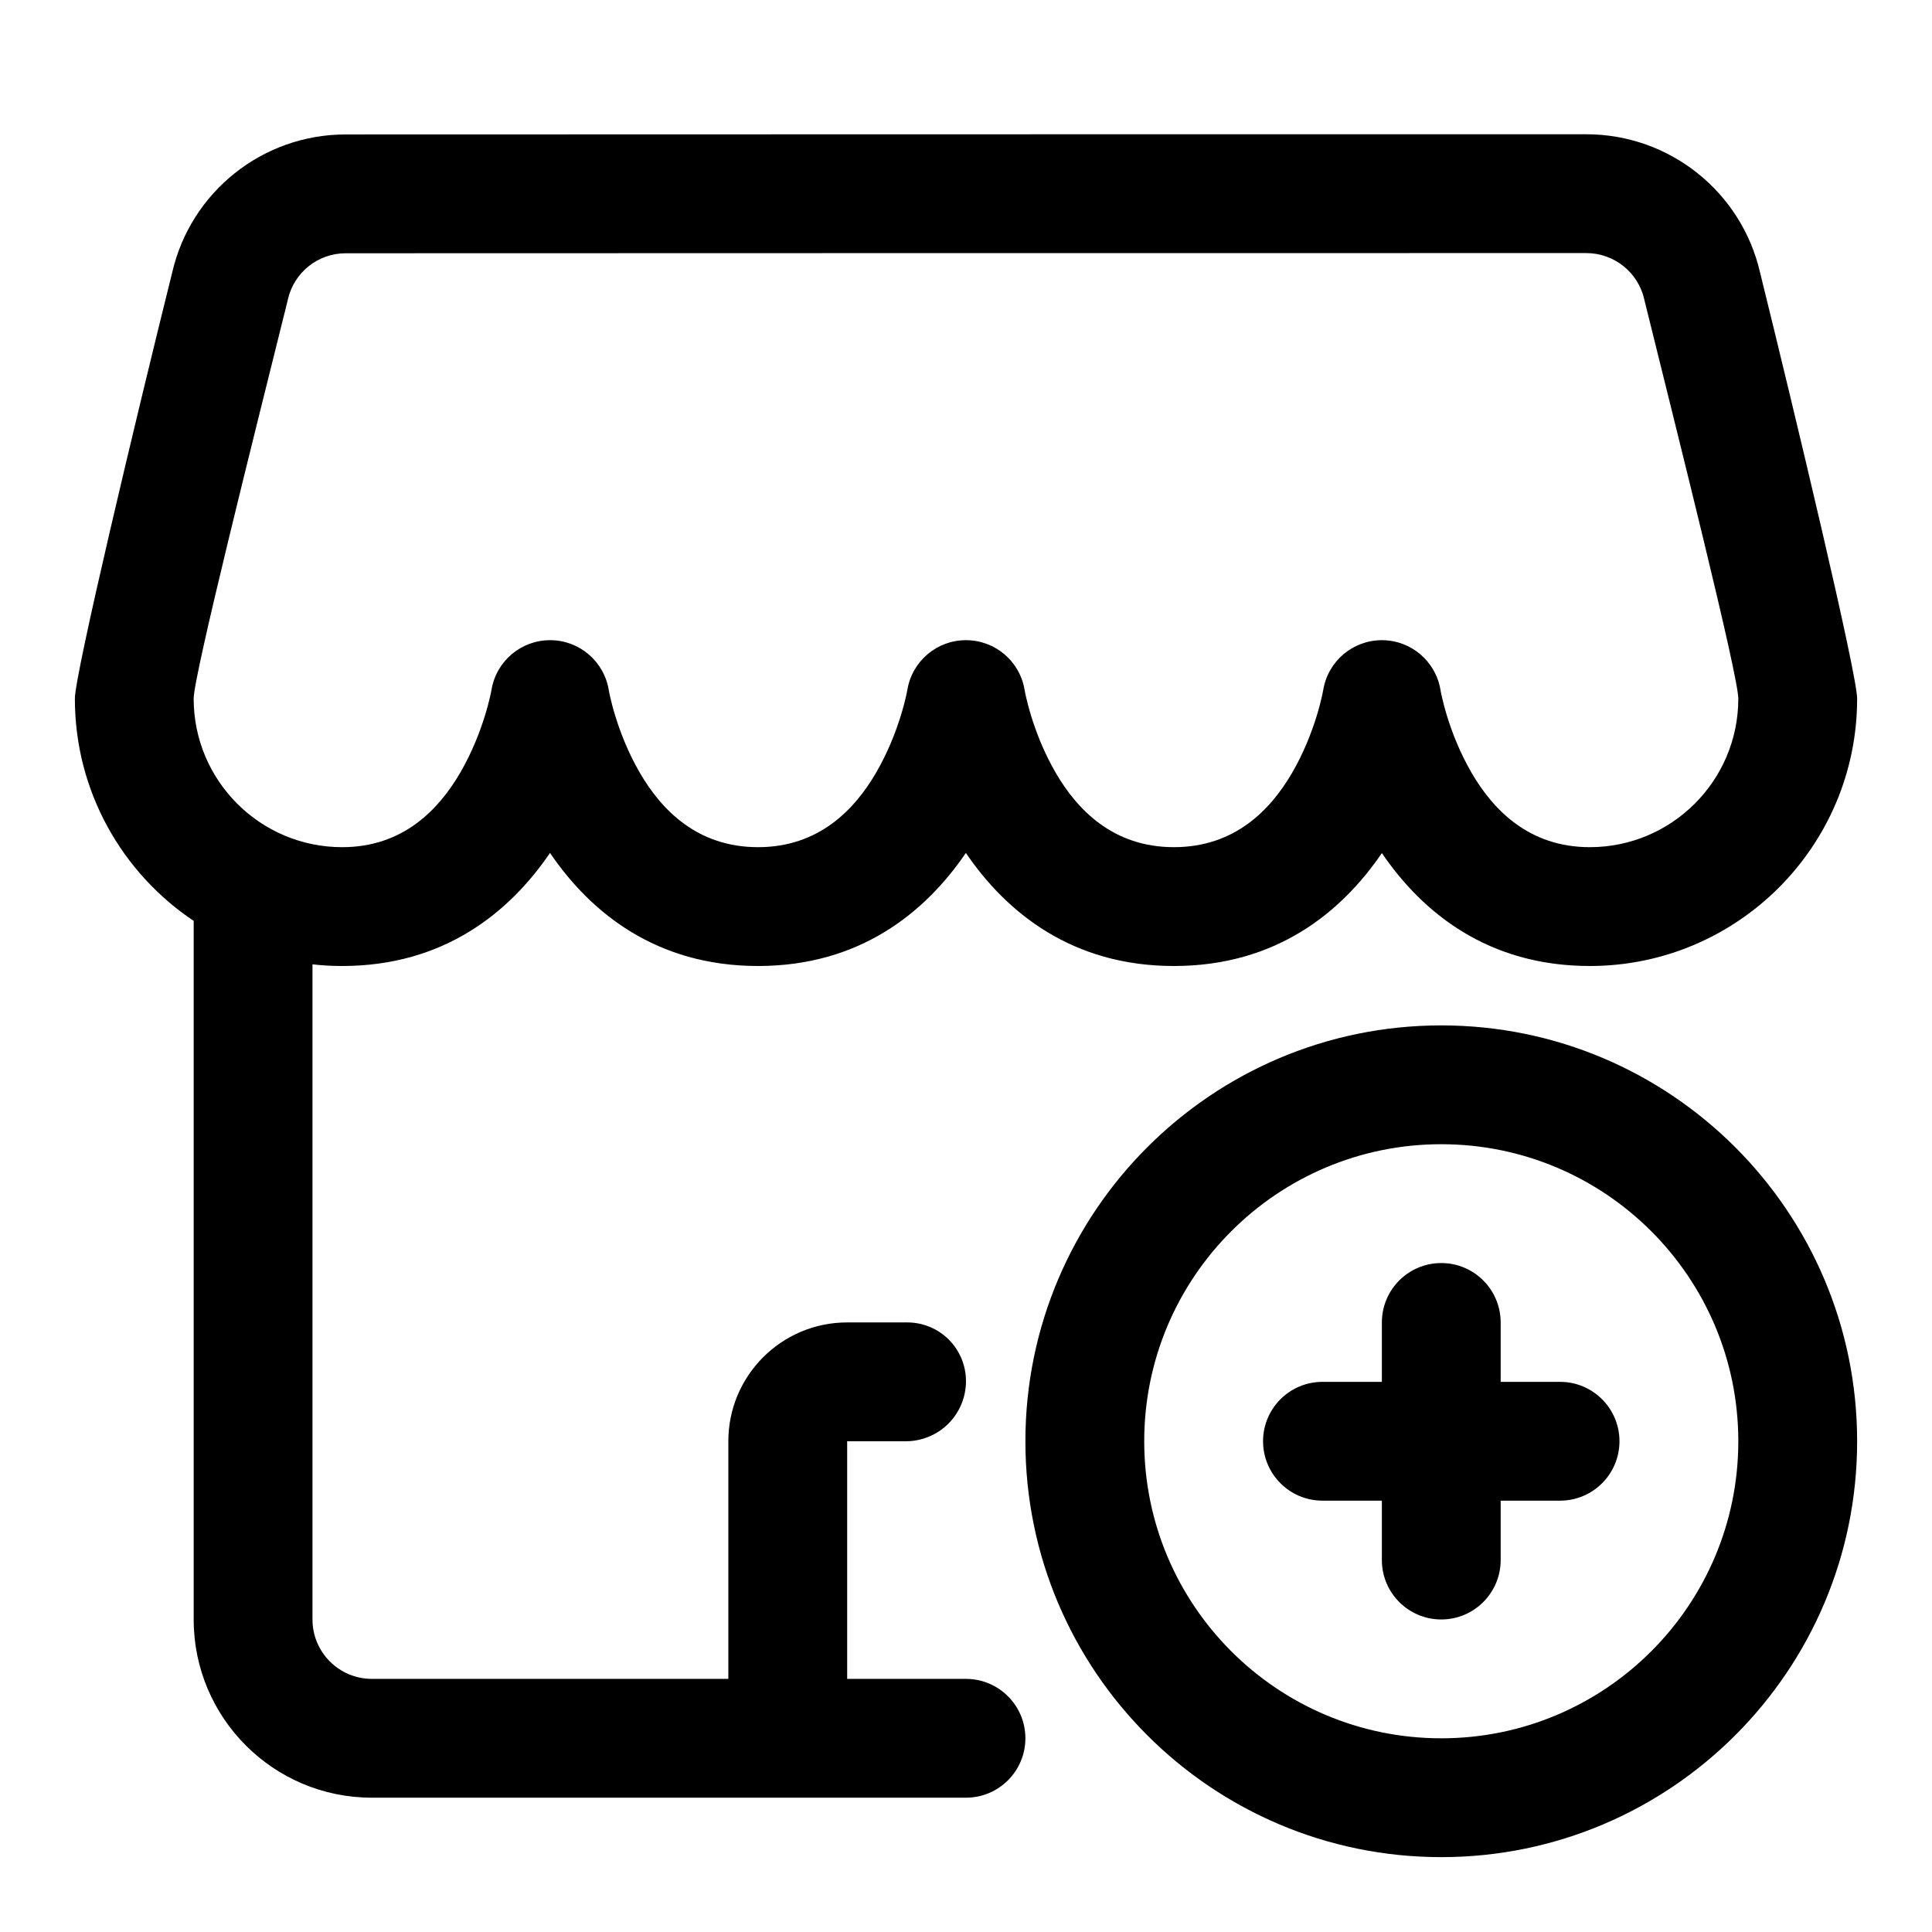 <?xml version="1.0" encoding="UTF-8"?>
<!-- Uploaded to: SVG Repo, www.svgrepo.com, Generator: SVG Repo Mixer Tools -->
<svg fill="#000000" width="800px" height="800px" version="1.1" viewBox="144 144 512 512" xmlns="http://www.w3.org/2000/svg">
 <path d="m525.95 415.74c-60.82 0-110.21 49.391-110.21 110.21 0 60.82 49.391 110.21 110.21 110.21 60.82 0 110.21-49.391 110.21-110.21 0-60.82-49.391-110.21-110.21-110.21zm-330.62-27.695c-18.988-12.707-31.488-34.352-31.488-58.898 0-6.535 16.281-74.691 25.773-112.85 4.894-21.445 23.977-36.668 45.973-36.668 68.359-0.047 260.45-0.047 328.81-0.047 22.043 0 41.141 15.242 46.051 36.699 9.43 38.18 25.711 106.34 25.711 112.87 0 39.109-31.738 70.848-70.848 70.848-26.969 0-44.336-14.121-55.105-29.93-10.77 15.809-28.133 29.93-55.105 29.93-26.984 0-44.352-14.137-55.137-29.961-10.785 15.824-28.148 29.961-55.074 29.961-26.984 0-44.352-14.137-55.137-29.961-10.785 15.824-28.148 29.961-55.074 29.961-2.66 0-5.289-0.141-7.871-0.441v173.62c0 8.691 7.055 15.742 15.742 15.742h94.465v-62.977c0-17.383 14.105-31.488 31.488-31.488h15.934c4.125 0 8.078 1.637 11.004 4.551 2.914 2.93 4.551 6.879 4.551 11.004v0.016c0 4.219-1.684 8.266-4.66 11.258-2.992 2.977-7.039 4.66-11.258 4.66h-15.57v62.977h31.488c8.691 0 15.742 7.055 15.742 15.742 0 8.691-7.055 15.742-15.742 15.742h-157.44c-26.086 0-47.23-21.145-47.23-47.23v-185.13zm330.62 59.184c43.453 0 78.719 35.266 78.719 78.719s-35.266 78.719-78.719 78.719-78.719-35.266-78.719-78.719 35.266-78.719 78.719-78.719zm-15.742 62.977h-15.742c-8.691 0-15.742 7.055-15.742 15.742 0 8.691 7.055 15.742 15.742 15.742h15.742v15.742c0 8.691 7.055 15.742 15.742 15.742 8.691 0 15.742-7.055 15.742-15.742v-15.742h15.742c8.691 0 15.742-7.055 15.742-15.742 0-8.691-7.055-15.742-15.742-15.742h-15.742v-15.742c0-8.691-7.055-15.742-15.742-15.742-8.691 0-15.742 7.055-15.742 15.742zm15.539-183.34c-1.242-7.621-7.824-13.211-15.539-13.211-7.715 0-14.297 5.59-15.539 13.211 0 0-1.859 10.988-8.297 22.027-5.621 9.621-15.066 19.617-31.27 19.617-16.199 0-25.648-9.996-31.27-19.617-6.438-11.035-8.297-22.027-8.297-22.027-1.242-7.621-7.809-13.211-15.523-13.211-7.715-0.016-14.297 5.559-15.555 13.18 0 0-1.891 11.004-8.344 22.043-5.621 9.621-15.066 19.633-31.219 19.633-16.199 0-25.648-9.996-31.27-19.617-6.438-11.035-8.297-22.027-8.297-22.027-1.242-7.621-7.809-13.211-15.523-13.211-7.715-0.016-14.297 5.559-15.555 13.18 0 0-1.891 11.004-8.344 22.043-5.621 9.621-15.066 19.633-31.219 19.633-21.727 0-39.359-17.633-39.359-39.359 0-6.109 16.012-69.762 24.875-105.39 0.016-0.125 0.047-0.25 0.078-0.363 1.605-7.18 7.965-12.281 15.32-12.281h0.016c68.344-0.047 260.44-0.047 328.78-0.047 7.367 0 13.762 5.117 15.367 12.312 0.031 0.109 0.047 0.219 0.078 0.348 8.816 35.645 24.828 99.297 24.828 105.42 0 21.727-17.633 39.359-39.359 39.359-16.199 0-25.648-9.996-31.27-19.617-6.438-11.035-8.297-22.027-8.297-22.027z" fill-rule="evenodd"/>
</svg>